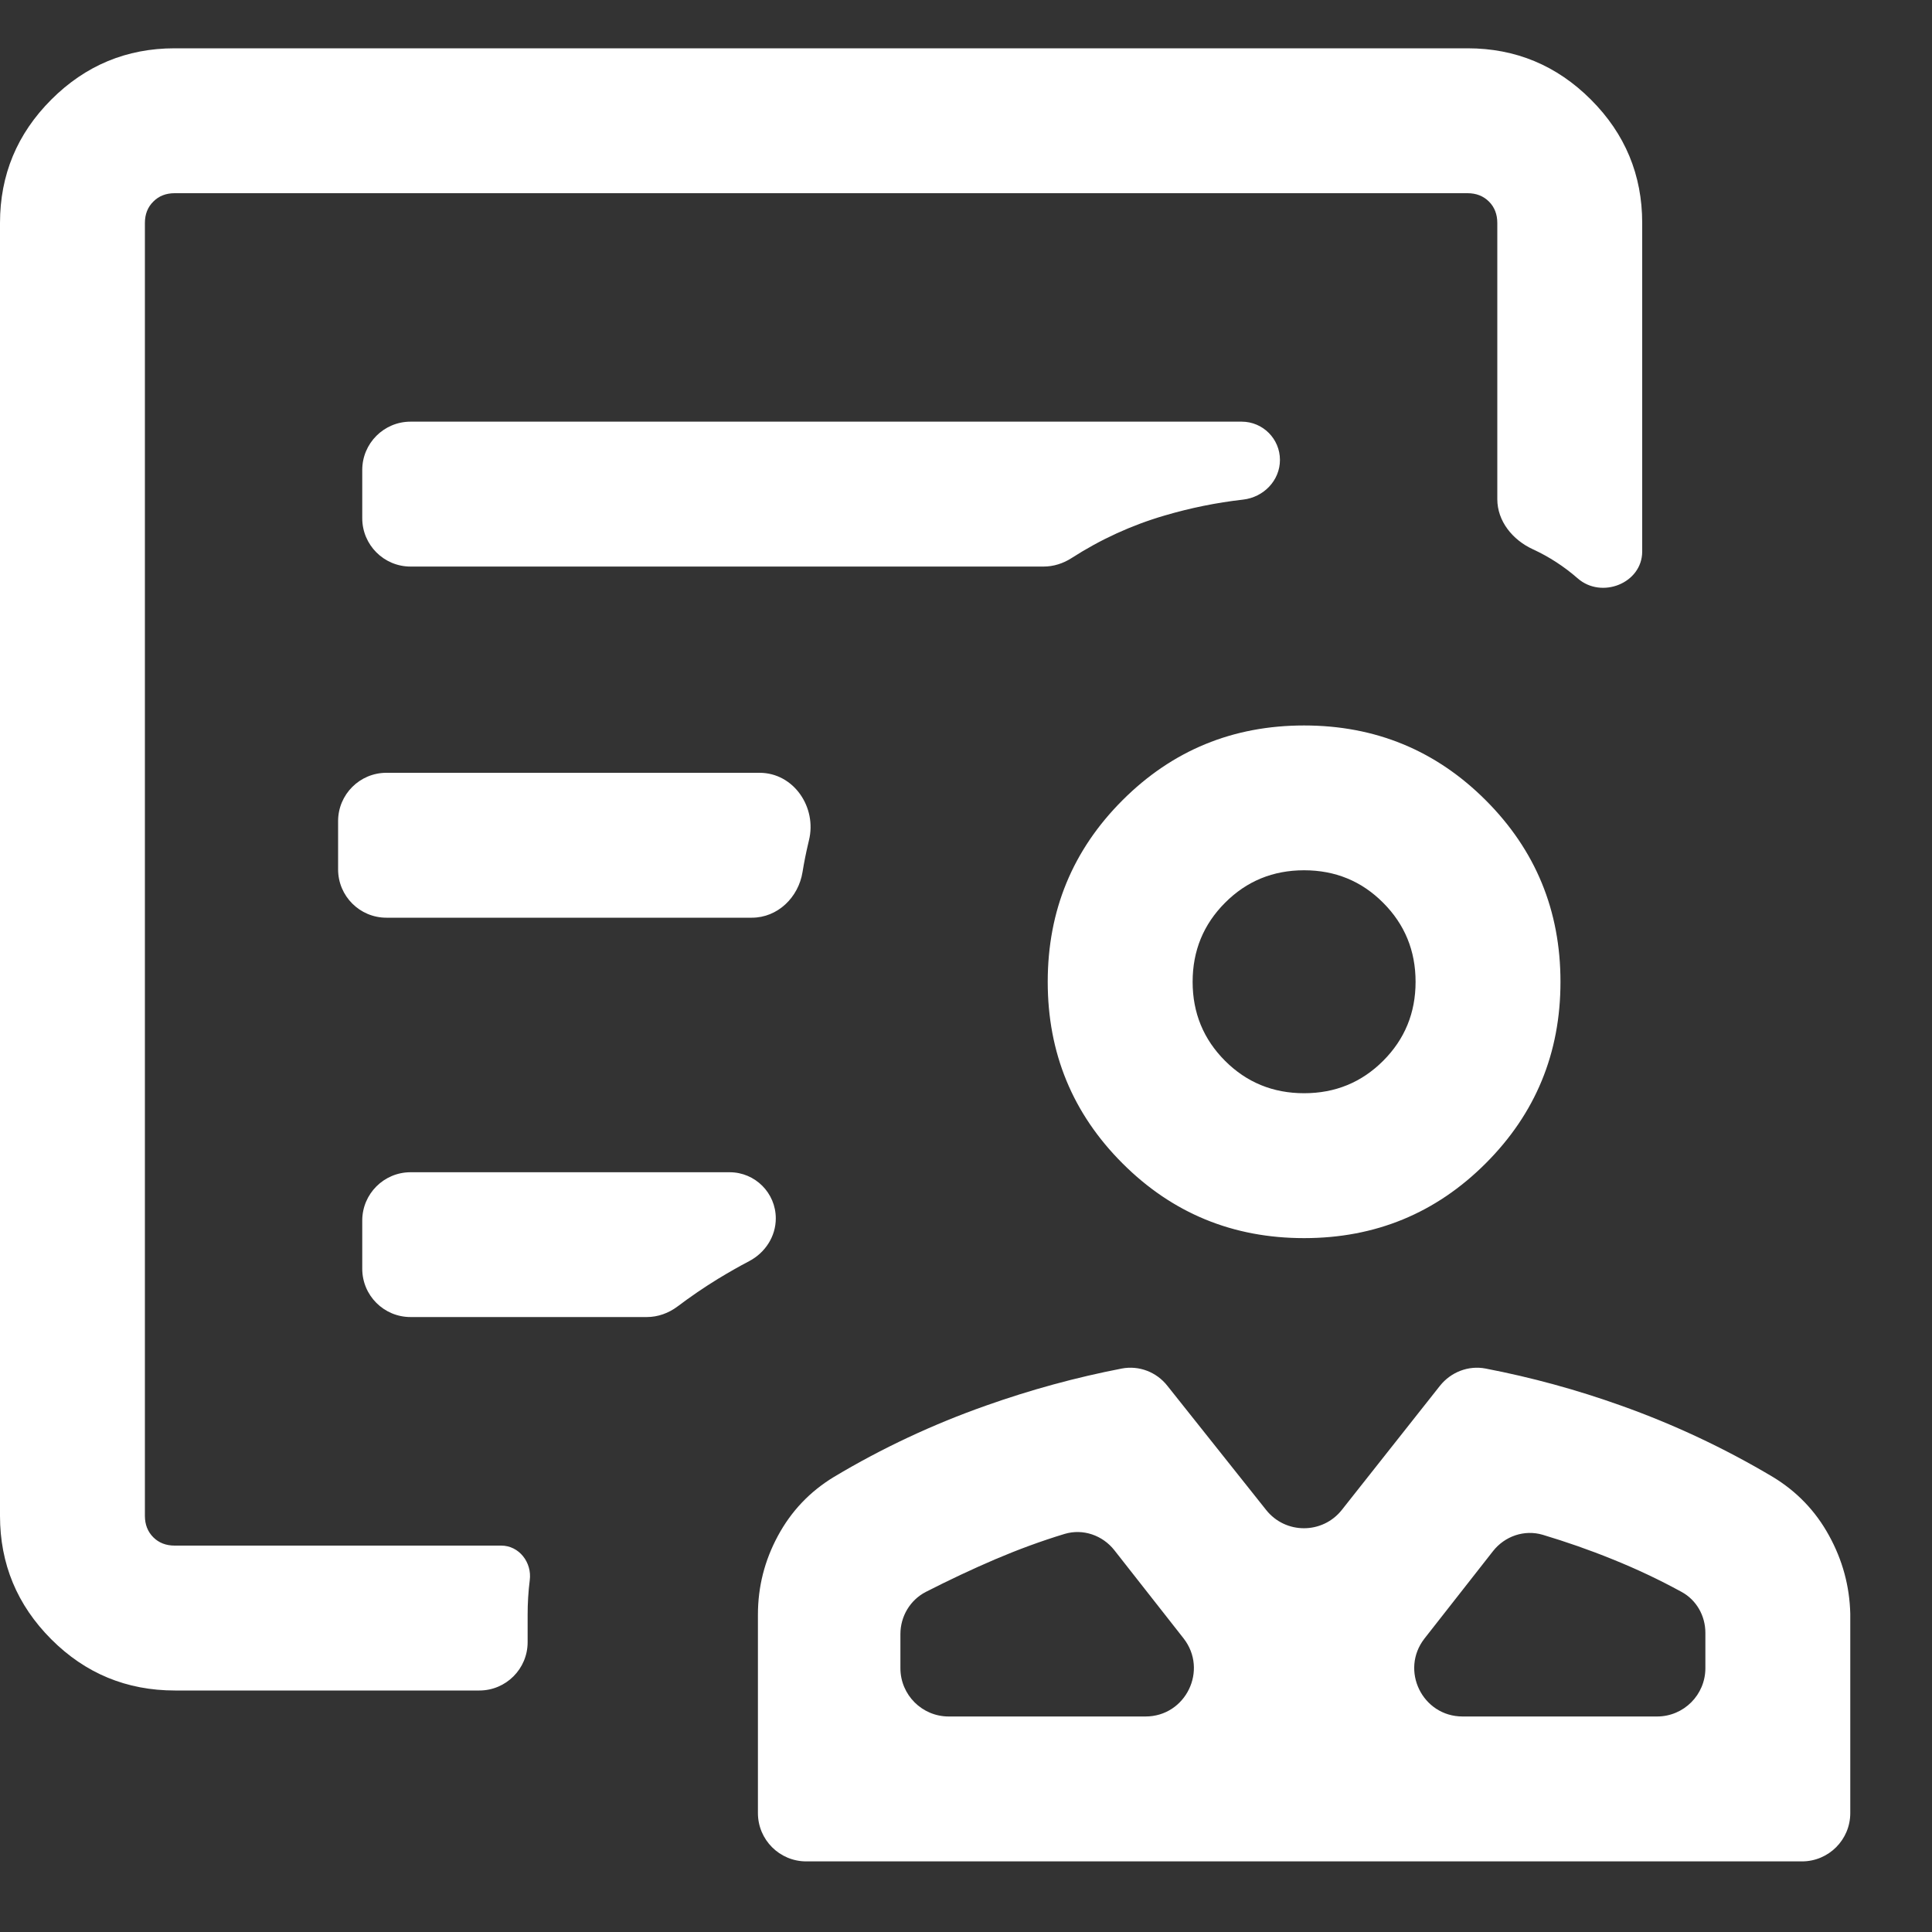 <svg width="20" height="20" viewBox="0 0 20 20" fill="none" xmlns="http://www.w3.org/2000/svg">
<rect x="0" y="0" width="20" height="20" fill="#333333" stroke="none"/>
<path d="M13.5 12.817C12.763 12.817 12.136 12.559 11.62 12.043C11.104 11.527 10.846 10.901 10.846 10.164C10.846 9.426 11.104 8.8 11.62 8.284C12.136 7.768 12.763 7.51 13.5 7.51C14.237 7.51 14.864 7.768 15.38 8.284C15.896 8.8 16.154 9.426 16.154 10.164C16.154 10.901 15.896 11.527 15.38 12.043C14.864 12.559 14.237 12.817 13.5 12.817ZM13.5 11.317C13.822 11.317 14.095 11.205 14.318 10.982C14.542 10.758 14.654 10.485 14.654 10.164C14.654 9.842 14.542 9.569 14.318 9.345C14.095 9.121 13.822 9.009 13.5 9.009C13.178 9.009 12.905 9.121 12.682 9.345C12.458 9.569 12.346 9.842 12.346 10.164C12.346 10.485 12.458 10.758 12.682 10.982C12.905 11.205 13.178 11.317 13.5 11.317ZM8.346 19.269C8.07 19.269 7.846 19.045 7.846 18.769V16.715C7.846 16.426 7.915 16.154 8.053 15.899C8.191 15.643 8.384 15.44 8.633 15.289C9.131 14.991 9.656 14.745 10.209 14.55C10.669 14.387 11.137 14.259 11.613 14.167C11.791 14.133 11.972 14.203 12.084 14.345L13.107 15.631C13.308 15.884 13.691 15.883 13.891 15.63L14.906 14.346C15.019 14.204 15.2 14.133 15.378 14.167C15.856 14.259 16.323 14.387 16.779 14.55C17.327 14.745 17.851 14.991 18.352 15.289C18.601 15.44 18.795 15.642 18.934 15.896C19.074 16.15 19.147 16.42 19.154 16.706V18.769C19.154 19.045 18.93 19.269 18.654 19.269H8.346ZM9.321 17.269C9.321 17.545 9.545 17.769 9.821 17.769H11.858C12.275 17.769 12.509 17.289 12.252 16.96L11.536 16.048C11.414 15.893 11.211 15.822 11.021 15.879C10.777 15.953 10.539 16.041 10.304 16.141C10.061 16.245 9.82 16.359 9.583 16.48C9.421 16.564 9.321 16.733 9.321 16.916V17.269ZM14.747 16.961C14.49 17.289 14.724 17.769 15.141 17.769H17.154C17.43 17.769 17.654 17.545 17.654 17.269V16.903C17.654 16.727 17.562 16.563 17.407 16.479C17.173 16.351 16.933 16.238 16.686 16.139C16.452 16.044 16.213 15.961 15.97 15.888C15.78 15.832 15.577 15.902 15.455 16.058L14.747 16.961ZM1.812 17.5C1.311 17.5 0.883 17.323 0.53 16.969C0.177 16.615 0 16.189 0 15.692V2.308C0 1.811 0.177 1.385 0.531 1.031C0.885 0.677 1.311 0.5 1.808 0.5H15.192C15.689 0.5 16.115 0.677 16.469 1.031C16.823 1.385 17 1.811 17 2.308V5.709C17 6.038 16.579 6.204 16.332 5.987C16.191 5.864 16.036 5.763 15.866 5.685C15.659 5.589 15.5 5.396 15.5 5.167V2.308C15.5 2.218 15.471 2.144 15.414 2.087C15.356 2.029 15.282 2 15.192 2H1.808C1.718 2 1.644 2.029 1.587 2.087C1.529 2.144 1.5 2.218 1.5 2.308V15.692C1.5 15.782 1.529 15.856 1.587 15.914C1.644 15.971 1.718 16 1.808 16H5.189C5.374 16 5.508 16.175 5.484 16.358C5.469 16.477 5.462 16.596 5.462 16.715V17C5.462 17.276 5.238 17.5 4.962 17.5H1.812ZM3.75 5.365C3.75 5.641 3.974 5.865 4.25 5.865H10.803C10.906 5.865 11.006 5.833 11.093 5.777C11.393 5.584 11.713 5.437 12.055 5.337C12.323 5.258 12.594 5.203 12.868 5.172C13.08 5.148 13.25 4.975 13.25 4.761C13.25 4.543 13.073 4.365 12.854 4.365H4.25C3.974 4.365 3.75 4.589 3.75 4.865V5.365ZM3.75 13.134C3.75 13.411 3.974 13.634 4.25 13.634H6.696C6.81 13.634 6.921 13.594 7.013 13.525C7.147 13.424 7.287 13.328 7.432 13.239C7.539 13.174 7.647 13.112 7.756 13.055C7.921 12.968 8.031 12.8 8.031 12.613C8.031 12.349 7.817 12.135 7.553 12.135H4.25C3.974 12.135 3.75 12.359 3.75 12.635V13.134ZM1.5 16V2V5.54V5.125V16Z" fill="white"/>
<path d="M7.783 9.5H4C3.724 9.5 3.5 9.276 3.5 9V8.5C3.5 8.224 3.724 8 4 8H7.863C8.216 8 8.459 8.357 8.374 8.7L8.367 8.73C8.344 8.827 8.324 8.926 8.308 9.026C8.266 9.29 8.05 9.5 7.783 9.5Z" fill="white"/>
</svg>
